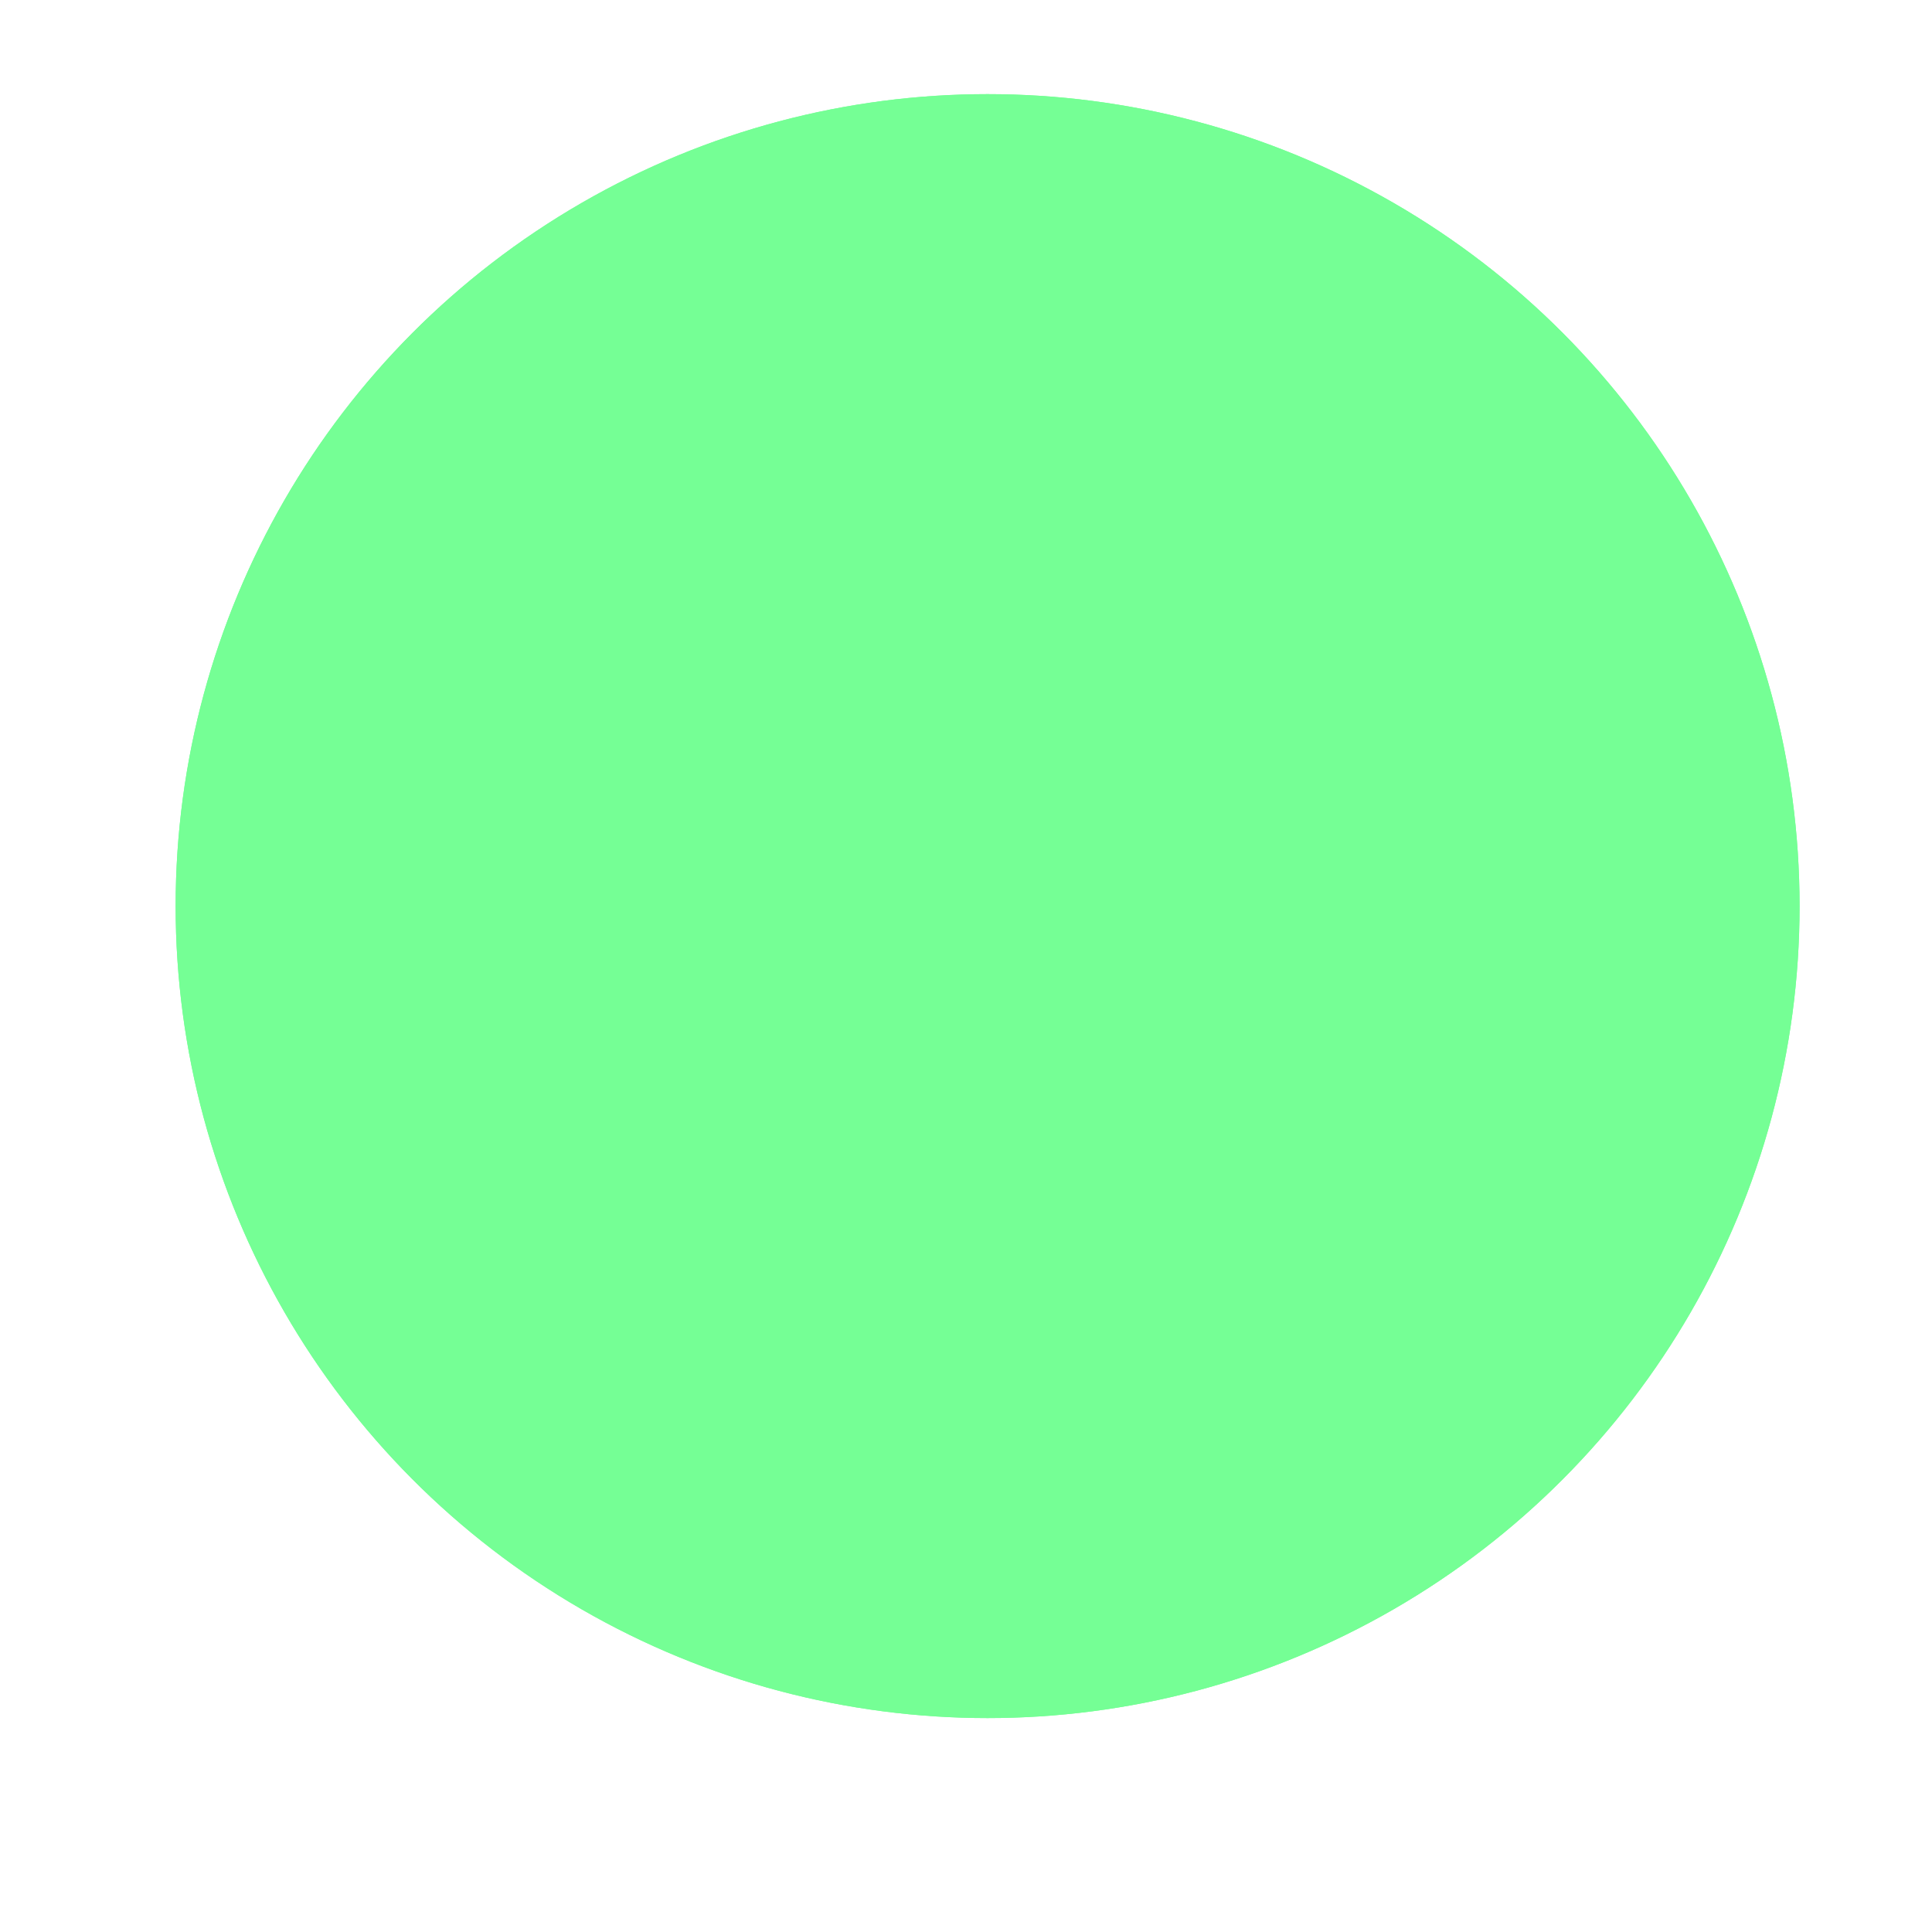 <?xml version="1.0" encoding="utf-8"?>
<svg xmlns="http://www.w3.org/2000/svg" fill="none" height="100%" overflow="visible" preserveAspectRatio="none" style="display: block;" viewBox="0 0 11 11" width="100%">
<g filter="url(#filter0_d_0_1577)" id="Ellipse 8">
<circle cx="5.623" cy="4.623" fill="#75FF95" r="4.623"/>
<circle cx="5.623" cy="4.623" r="4.556" stroke="#75FF95" stroke-width="0.134"/>
</g>
<defs>
<filter color-interpolation-filters="sRGB" filterUnits="userSpaceOnUse" height="10.319" id="filter0_d_0_1577" width="10.319" x="0.464" y="0">
<feFlood flood-opacity="0" result="BackgroundImageFix"/>
<feColorMatrix in="SourceAlpha" result="hardAlpha" type="matrix" values="0 0 0 0 0 0 0 0 0 0 0 0 0 0 0 0 0 0 127 0"/>
<feOffset dy="0.536"/>
<feGaussianBlur stdDeviation="0.268"/>
<feComposite in2="hardAlpha" operator="out"/>
<feColorMatrix type="matrix" values="0 0 0 0 0 0 0 0 0 0 0 0 0 0 0 0 0 0 0.25 0"/>
<feBlend in2="BackgroundImageFix" mode="normal" result="effect1_dropShadow_0_1577"/>
<feBlend in="SourceGraphic" in2="effect1_dropShadow_0_1577" mode="normal" result="shape"/>
</filter>
</defs>
</svg>